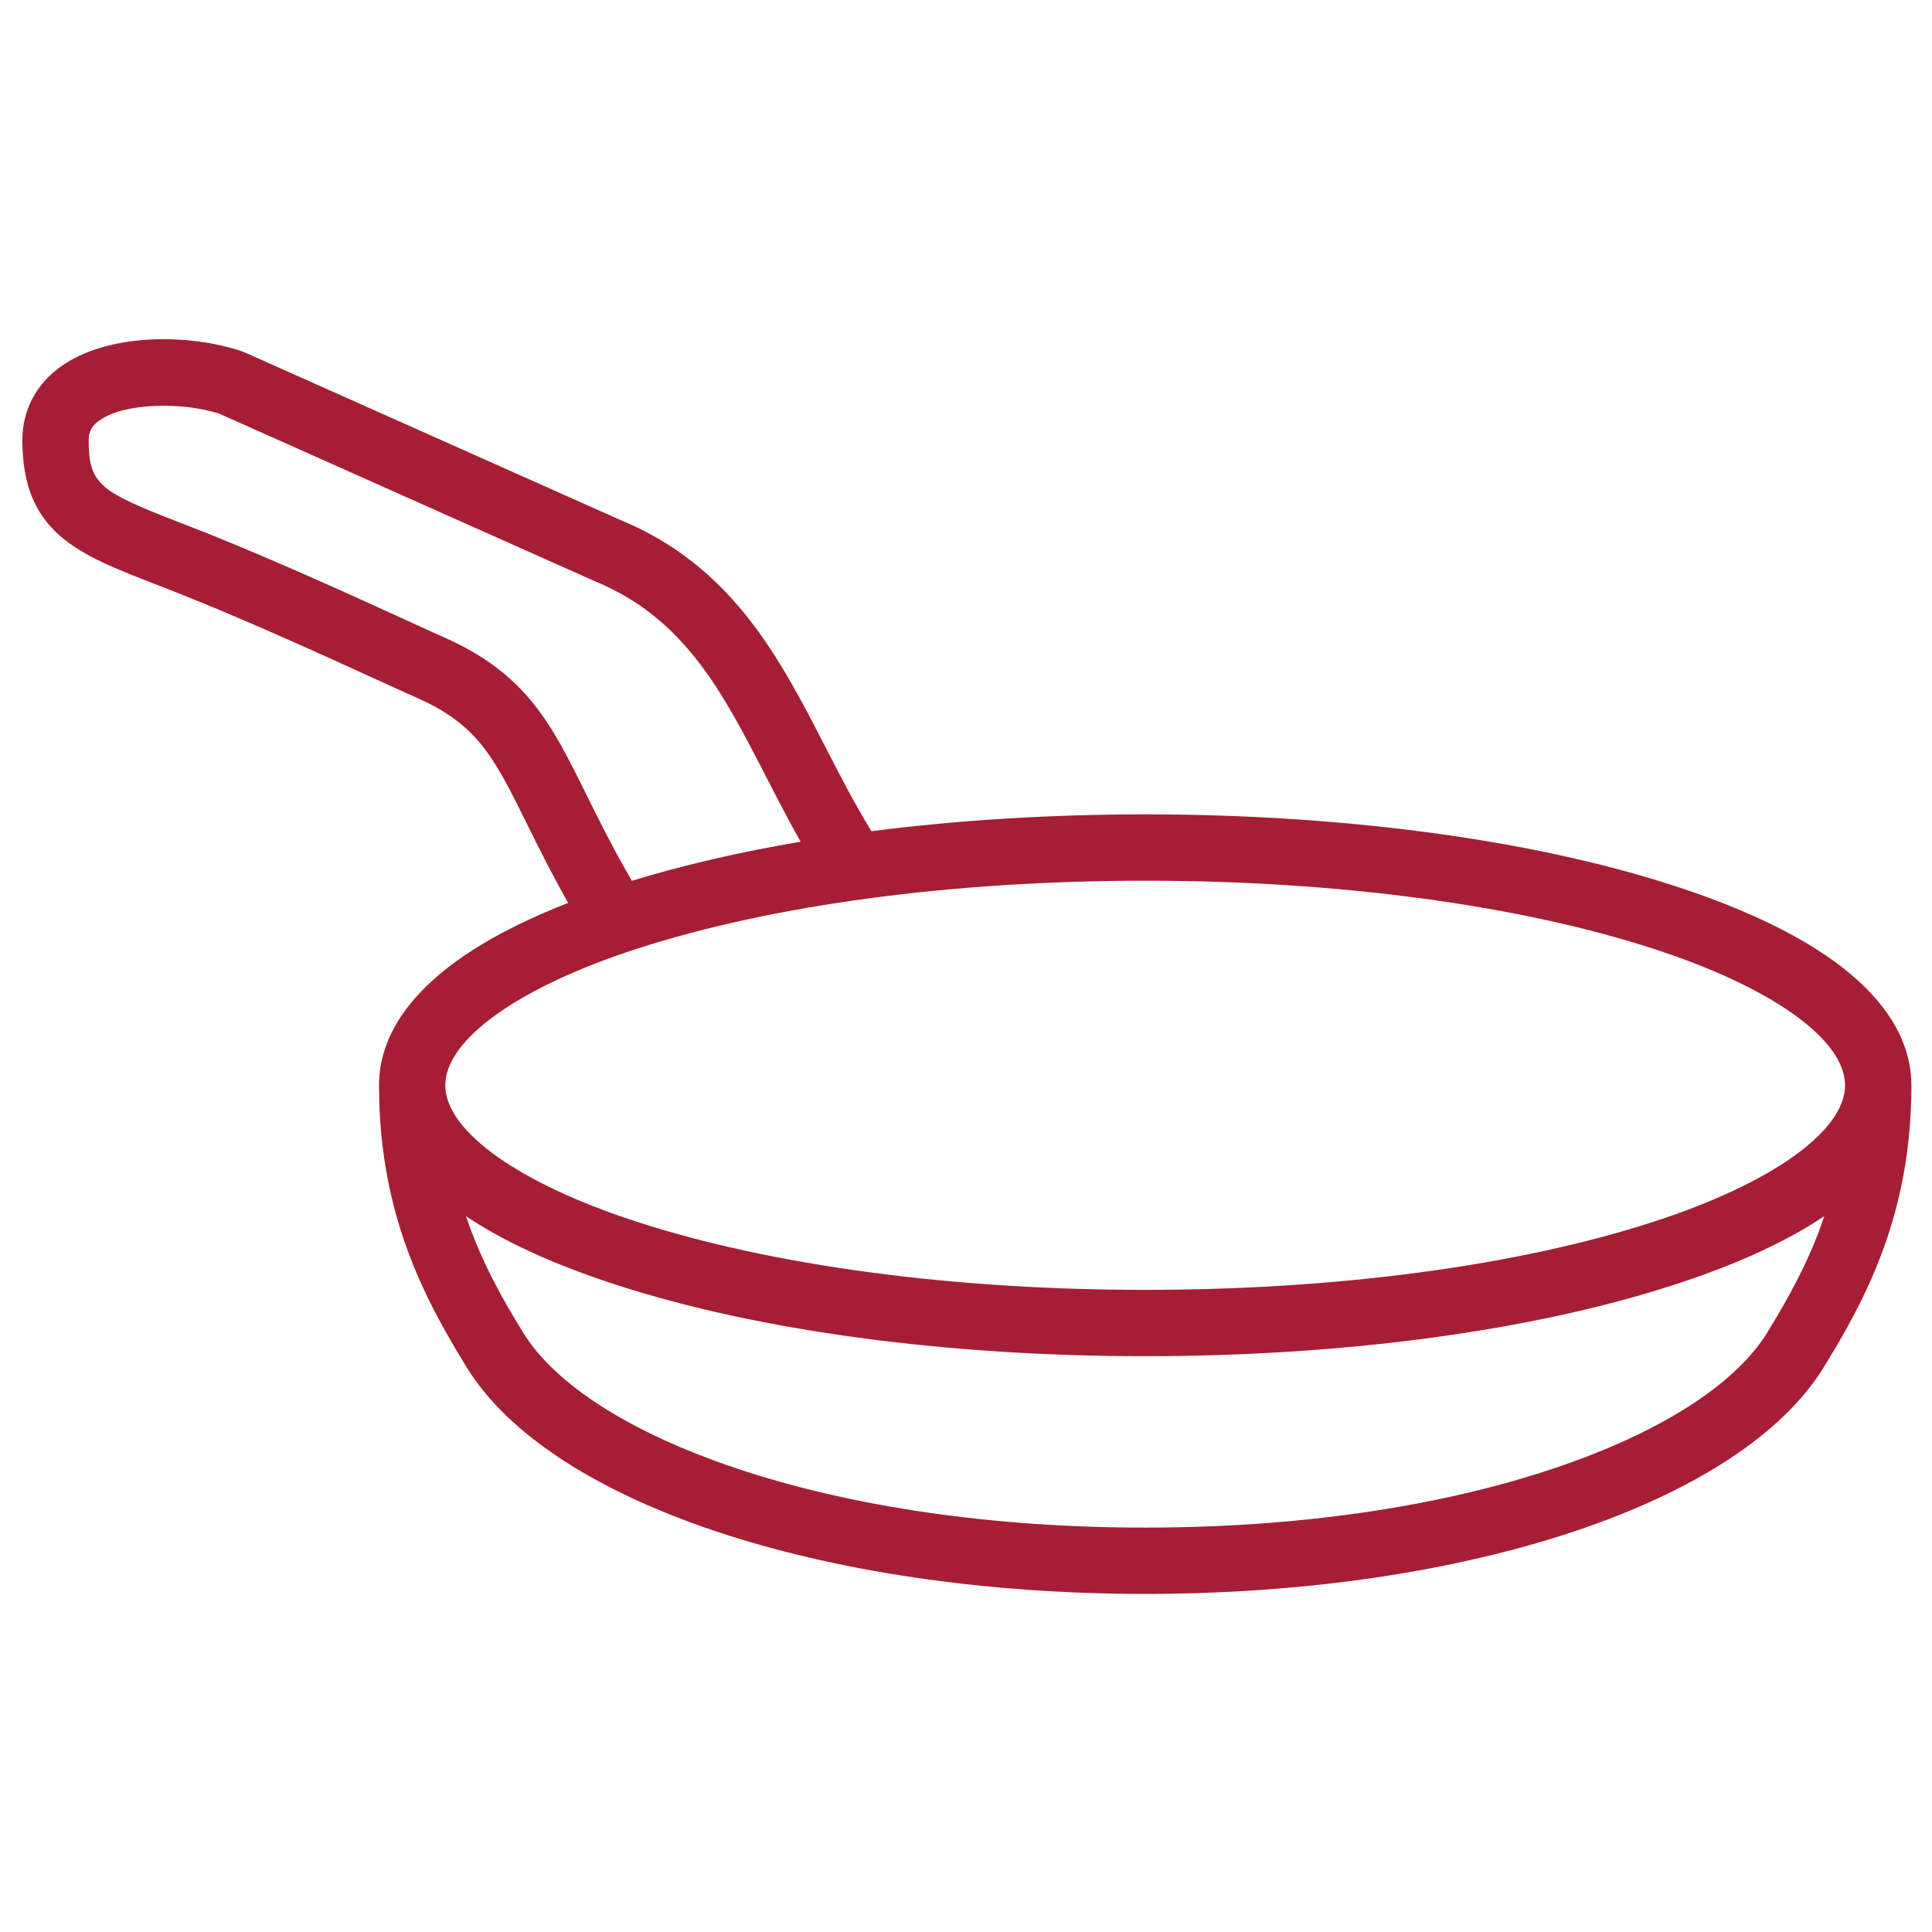 <?xml version="1.0" encoding="UTF-8"?> <svg xmlns="http://www.w3.org/2000/svg" viewBox="0 0 540 540"><path d="M534.24 303.34c0-15.63-11.53-37.99-66.42-55.8-39.6-12.84-92.07-19.92-147.74-19.92-26.59 0-52.45 1.62-76.52 4.7-4.68-7.64-8.8-15.64-12.81-23.43-12.78-24.86-25.99-50.57-57.24-63.5L68.47 98.53l-.79-.31c-14.72-5.01-37.51-5.22-50.73 4.26-6.9 4.94-10.7 12.24-10.7 20.54 0 25.85 15.5 31.86 36.96 40.18 2.6 1.01 5.36 2.08 8.3 3.26 19.11 7.65 40.06 17.23 53.93 23.56 4.69 2.15 8.4 3.84 11.1 5.03 17.04 7.53 21.59 16.73 30.65 35.05 3.12 6.31 6.8 13.75 11.61 22.26-43.29 16.89-52.87 36.74-52.87 50.98 0 .28 0 .55.01.83.2 35.46 12.72 58.83 24.47 77.96 23.29 37.91 99.51 63.37 189.68 63.37 90.16 0 166.39-25.47 189.67-63.37 11.85-19.28 24.48-42.86 24.48-78.8zM124.02 178.1c-2.59-1.15-6.44-2.9-10.89-4.94-14.02-6.41-35.22-16.09-54.74-23.91-2.83-1.13-5.66-2.24-8.49-3.33-21.97-8.51-25.12-10.55-25.12-22.9 0-2.38.86-3.97 2.96-5.47 7.14-5.11 23.48-5.2 33.6-1.9l104.75 46.73.24.1c25.03 10.32 35.65 30.97 47.94 54.89 3.03 5.89 6.12 11.9 9.51 17.89-17 2.88-32.87 6.54-47.17 10.93-5.36-9.23-9.29-17.16-12.82-24.31-9.63-19.47-16.59-33.54-39.77-43.79zm54.04 87.07c37.8-12.26 88.24-19.01 142.02-19.01s104.22 6.75 142.02 19.01c33.07 10.72 53.6 25.35 53.6 38.17s-20.54 27.45-53.6 38.17c-37.8 12.26-88.24 19.01-142.02 19.01s-104.22-6.75-142.02-19.01c-33-10.7-53.52-25.3-53.6-38.1v-.08c0-12.82 20.55-27.45 53.6-38.17zm315.91 107.26c-8.99 14.64-30.22 28.14-59.78 38.03-32.28 10.8-71.74 16.51-114.11 16.51-42.37 0-81.83-5.71-114.11-16.51-29.56-9.89-50.79-23.39-59.78-38.03-5.75-9.36-11.7-19.84-15.93-32.5 9.88 6.64 23.49 13.19 42.07 19.21 39.6 12.84 92.07 19.92 147.74 19.92s108.14-7.07 147.74-19.92c18.59-6.03 32.2-12.58 42.08-19.22-4.22 12.66-10.18 23.14-15.93 32.5z" fill="#a51e36"></path></svg> 